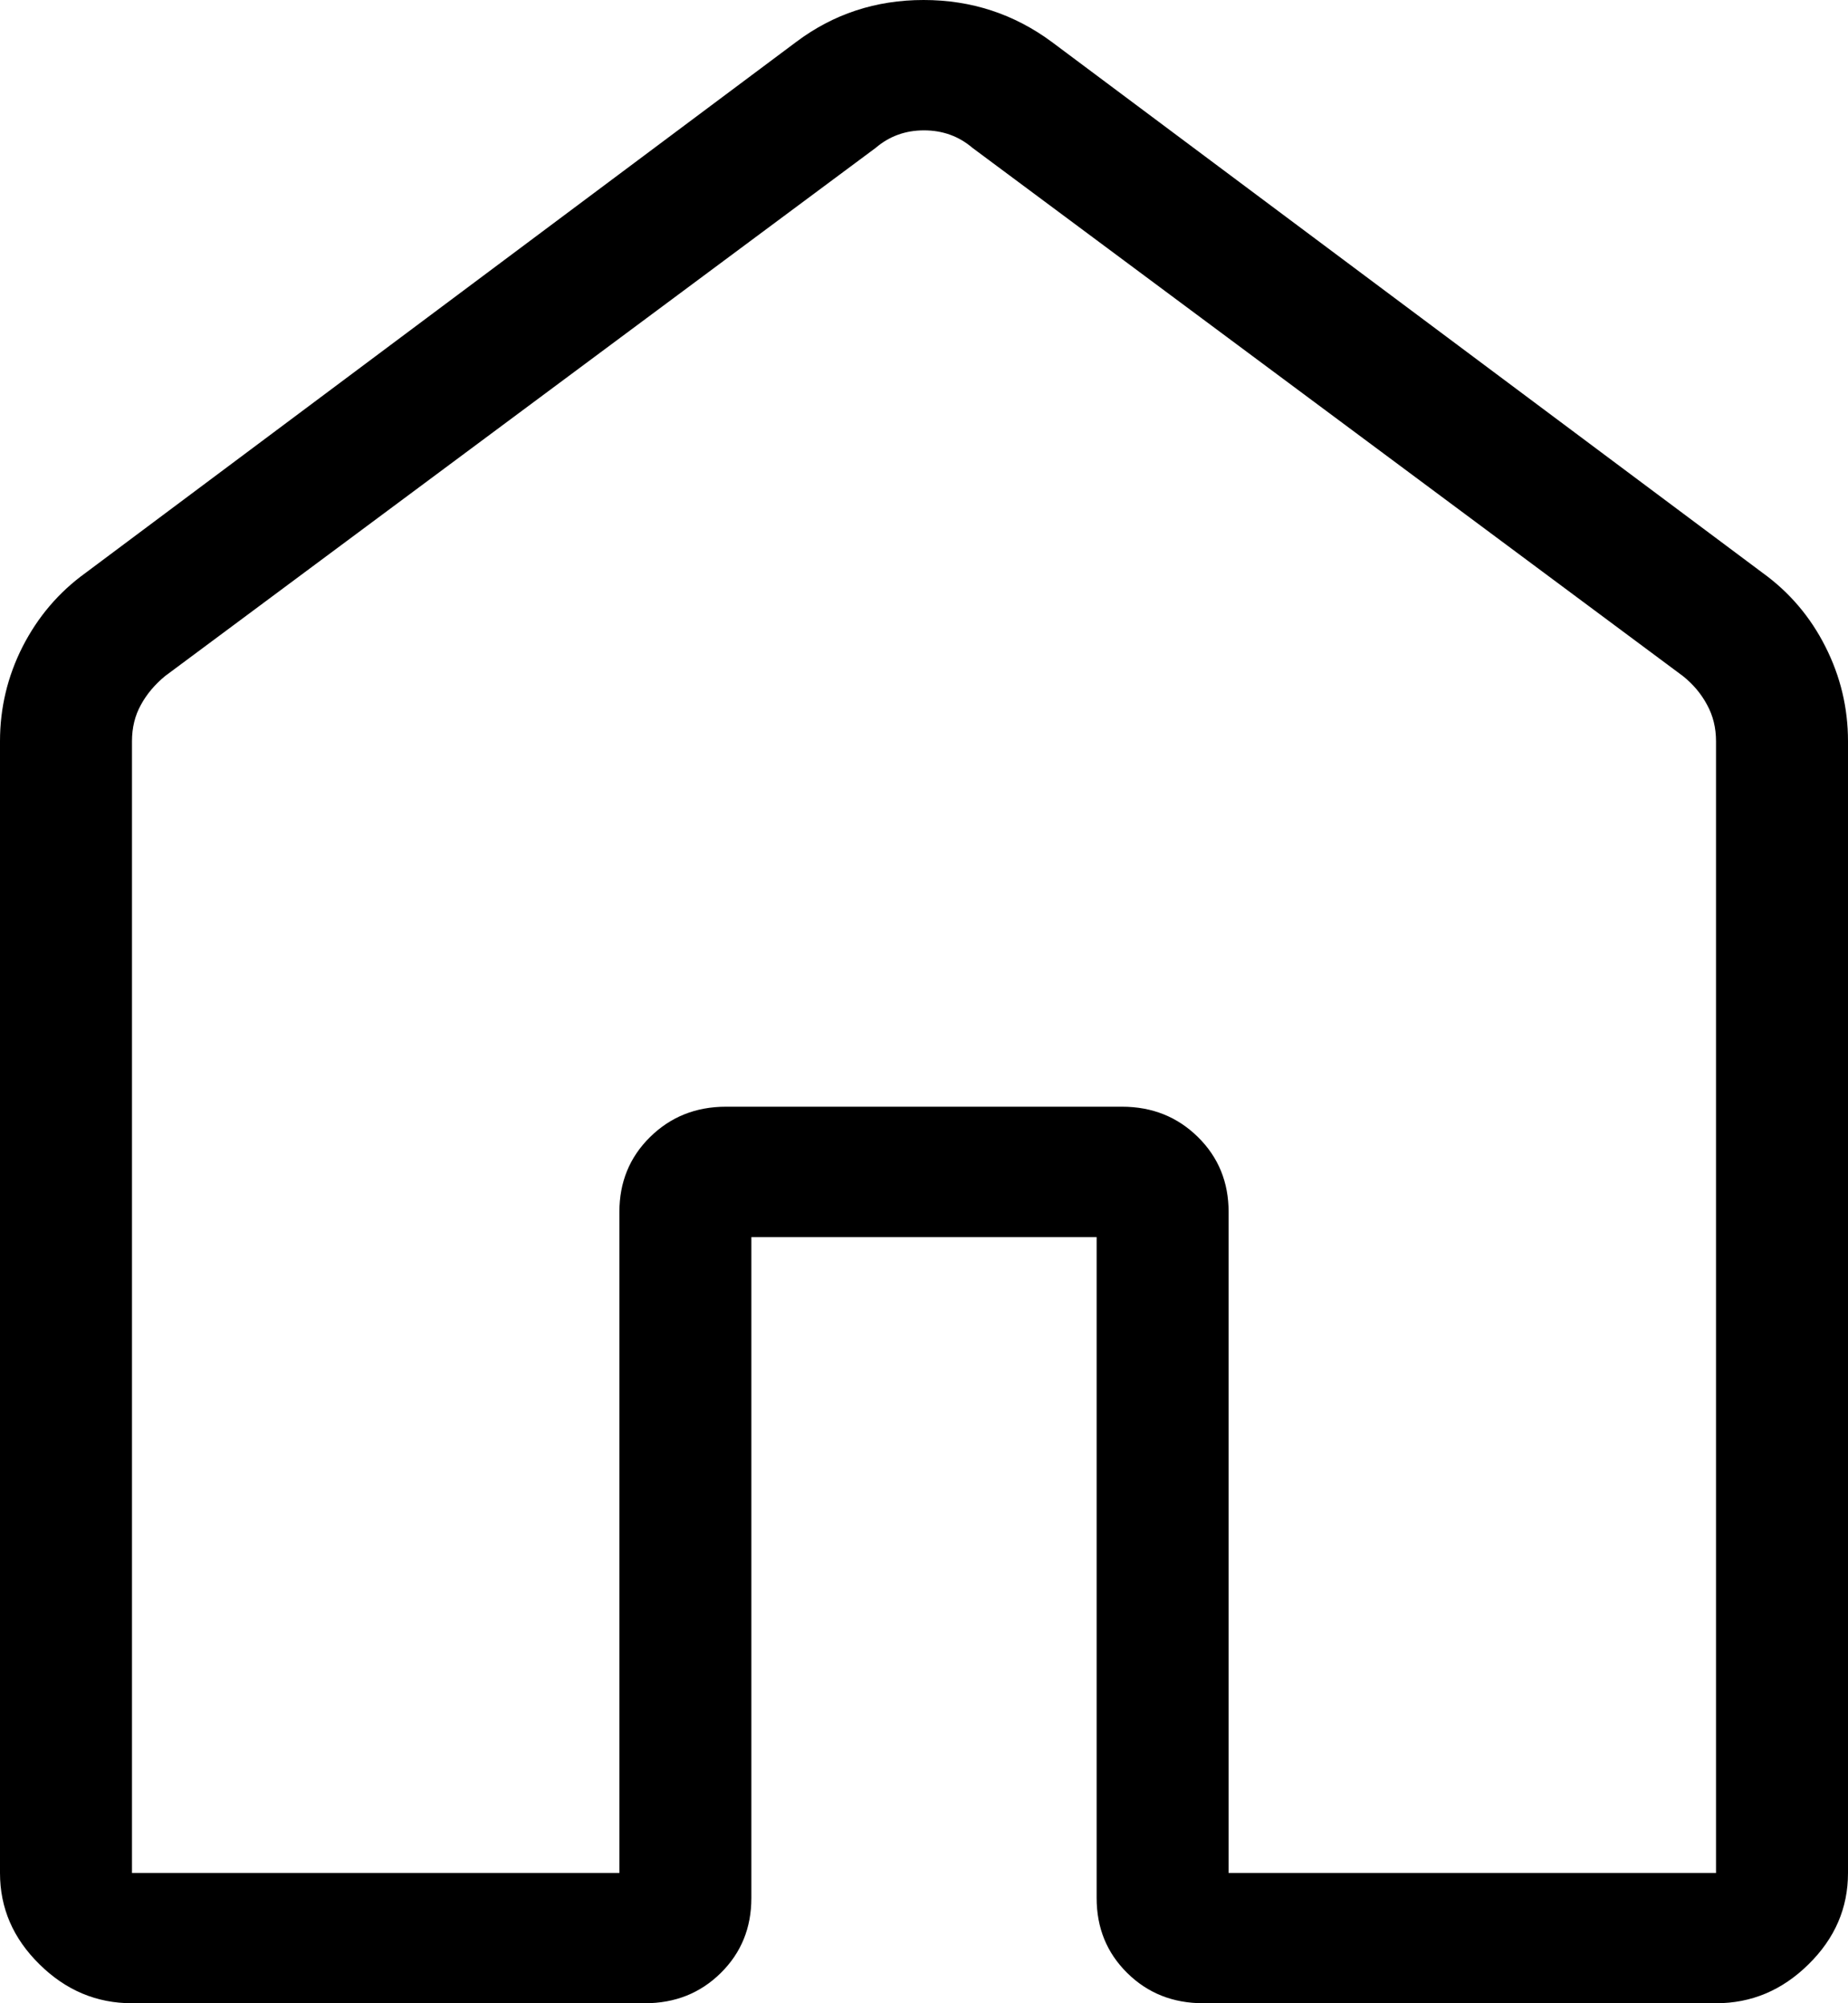 <svg width="12" height="13" viewBox="0 0 12 13" fill="none" xmlns="http://www.w3.org/2000/svg">
<path d="M0.857 12.155H4.022V7.865C4.022 7.672 4.088 7.51 4.221 7.379C4.354 7.248 4.518 7.182 4.714 7.182H7.286C7.482 7.182 7.646 7.248 7.779 7.379C7.912 7.51 7.978 7.672 7.978 7.865V12.155H11.143V4.81C11.143 4.724 11.124 4.645 11.085 4.574C11.047 4.503 10.995 4.441 10.929 4.388L6.314 0.959C6.226 0.884 6.121 0.846 6 0.846C5.879 0.846 5.775 0.884 5.687 0.959L1.071 4.388C1.006 4.442 0.953 4.504 0.915 4.574C0.876 4.644 0.857 4.723 0.857 4.81V12.155ZM0 12.155V4.81C0 4.594 0.049 4.389 0.147 4.196C0.246 4.003 0.381 3.844 0.554 3.719L5.169 0.273C5.411 0.091 5.687 0 5.997 0C6.308 0 6.585 0.091 6.831 0.273L11.446 3.718C11.619 3.843 11.755 4.002 11.853 4.196C11.951 4.389 12 4.594 12 4.81V12.155C12 12.382 11.915 12.579 11.744 12.747C11.573 12.916 11.373 13 11.143 13H7.814C7.617 13 7.453 12.935 7.32 12.804C7.187 12.673 7.121 12.511 7.121 12.317V8.028H4.879V12.317C4.879 12.511 4.813 12.673 4.68 12.804C4.547 12.935 4.383 13 4.187 13H0.857C0.627 13 0.427 12.916 0.256 12.747C0.085 12.579 0 12.382 0 12.155Z" fill="black"/>
</svg>
